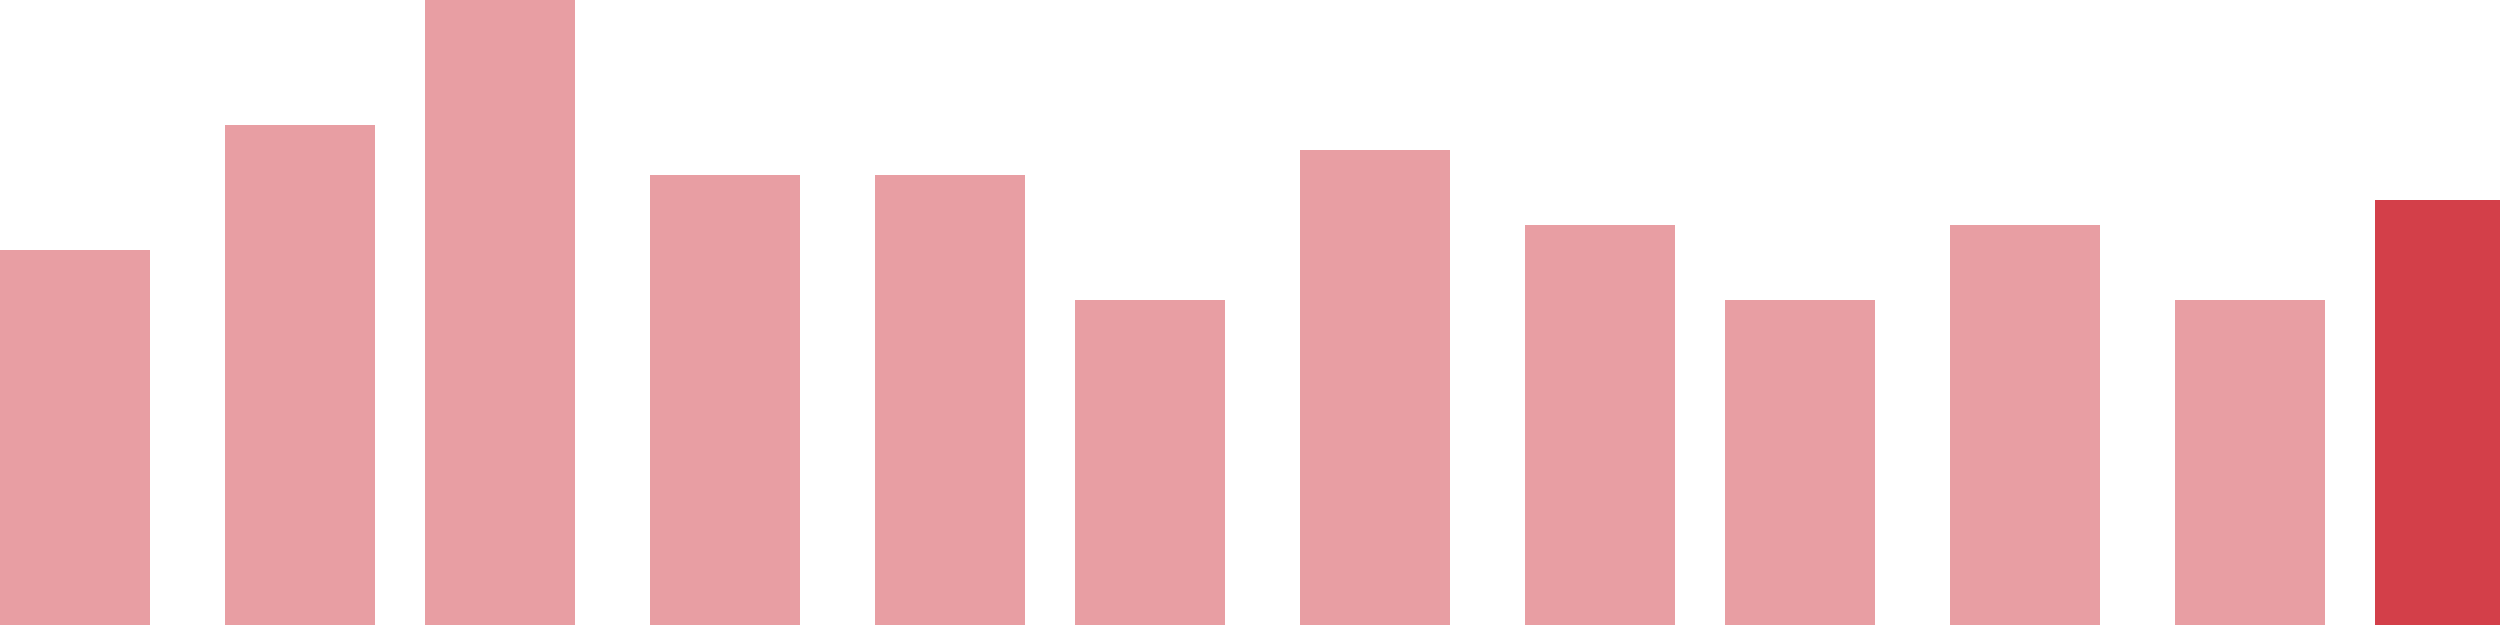 <svg width="100" height="25" viewBox="0 0 100 25" xmlns="http://www.w3.org/2000/svg"><rect x="0" y="10" width="6" height="15" fill="rgba(211, 63, 73, 0.5)"/><rect x="9" y="5" width="6" height="20" fill="rgba(211, 63, 73, 0.5)"/><rect x="17" y="0" width="6" height="25" fill="rgba(211, 63, 73, 0.5)"/><rect x="26" y="7" width="6" height="18" fill="rgba(211, 63, 73, 0.5)"/><rect x="35" y="7" width="6" height="18" fill="rgba(211, 63, 73, 0.5)"/><rect x="43" y="12" width="6" height="13" fill="rgba(211, 63, 73, 0.5)"/><rect x="52" y="6" width="6" height="19" fill="rgba(211, 63, 73, 0.5)"/><rect x="61" y="9" width="6" height="16" fill="rgba(211, 63, 73, 0.5)"/><rect x="69" y="12" width="6" height="13" fill="rgba(211, 63, 73, 0.5)"/><rect x="78" y="9" width="6" height="16" fill="rgba(211, 63, 73, 0.5)"/><rect x="87" y="12" width="6" height="13" fill="rgba(211, 63, 73, 0.5)"/><rect x="95" y="8" width="6" height="17" fill="#d33f49"/></svg>